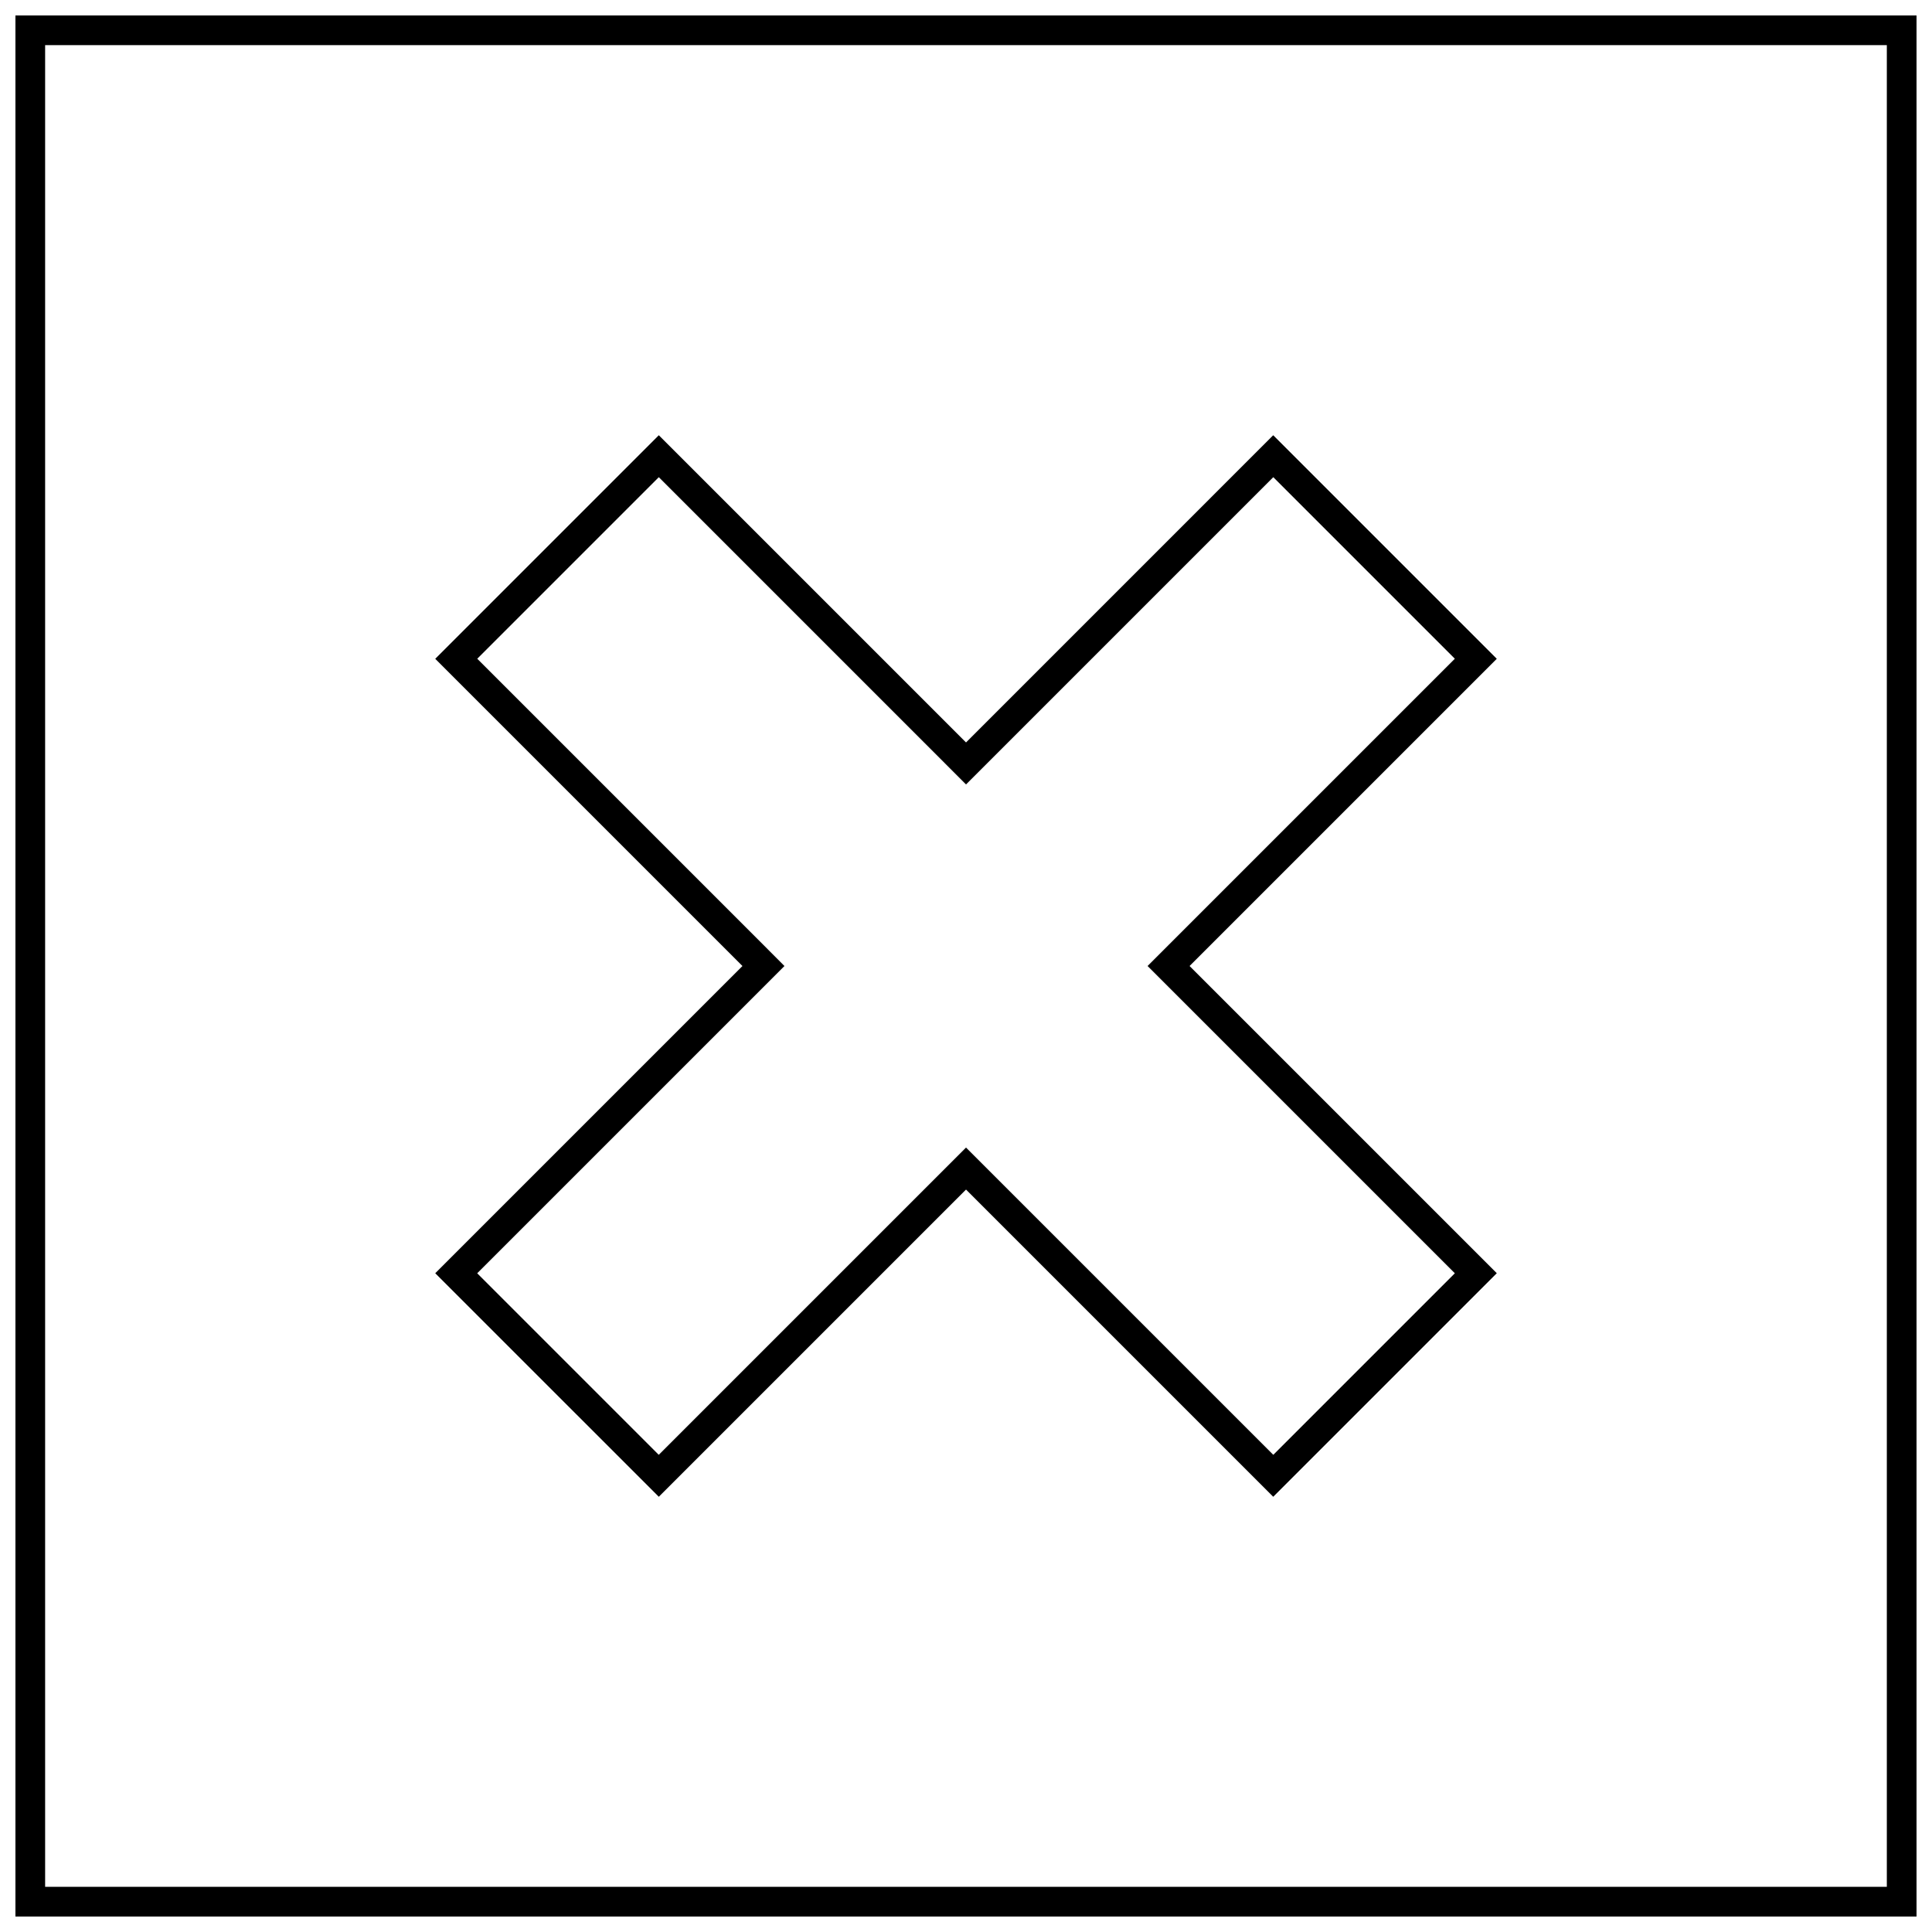 <?xml version="1.0" encoding="UTF-8"?>
<!-- Uploaded to: ICON Repo, www.svgrepo.com, Generator: ICON Repo Mixer Tools -->
<svg width="800px" height="800px" version="1.1" viewBox="144 144 512 512" xmlns="http://www.w3.org/2000/svg">
 <defs>
  <clipPath id="a">
   <path d="m148.09 148.09h503.81v503.81h-503.81z"/>
  </clipPath>
 </defs>
 <path d="m318.59 540.66 81.414-81.414 81.414 81.414 59.246-59.246-81.418-81.41 81.414-81.414-59.246-59.246-81.41 81.414-81.414-81.414-59.246 59.246 81.414 81.414-81.414 81.414zm27.742-146.23-75.855-75.855 48.113-48.113 75.855 75.855 5.559 5.57 81.43-81.43 48.113 48.113-75.855 75.855-5.574 5.578 81.43 81.43-48.113 48.113-81.43-81.43-81.43 81.43-48.113-48.113 75.855-75.855 5.57-5.574z"/>
 <g clip-path="url(#a)">
  <path d="m148.09 148.09v503.81h503.81v-503.81zm495.94 495.94h-488.07v-488.07h488.07z"/>
 </g>
</svg>